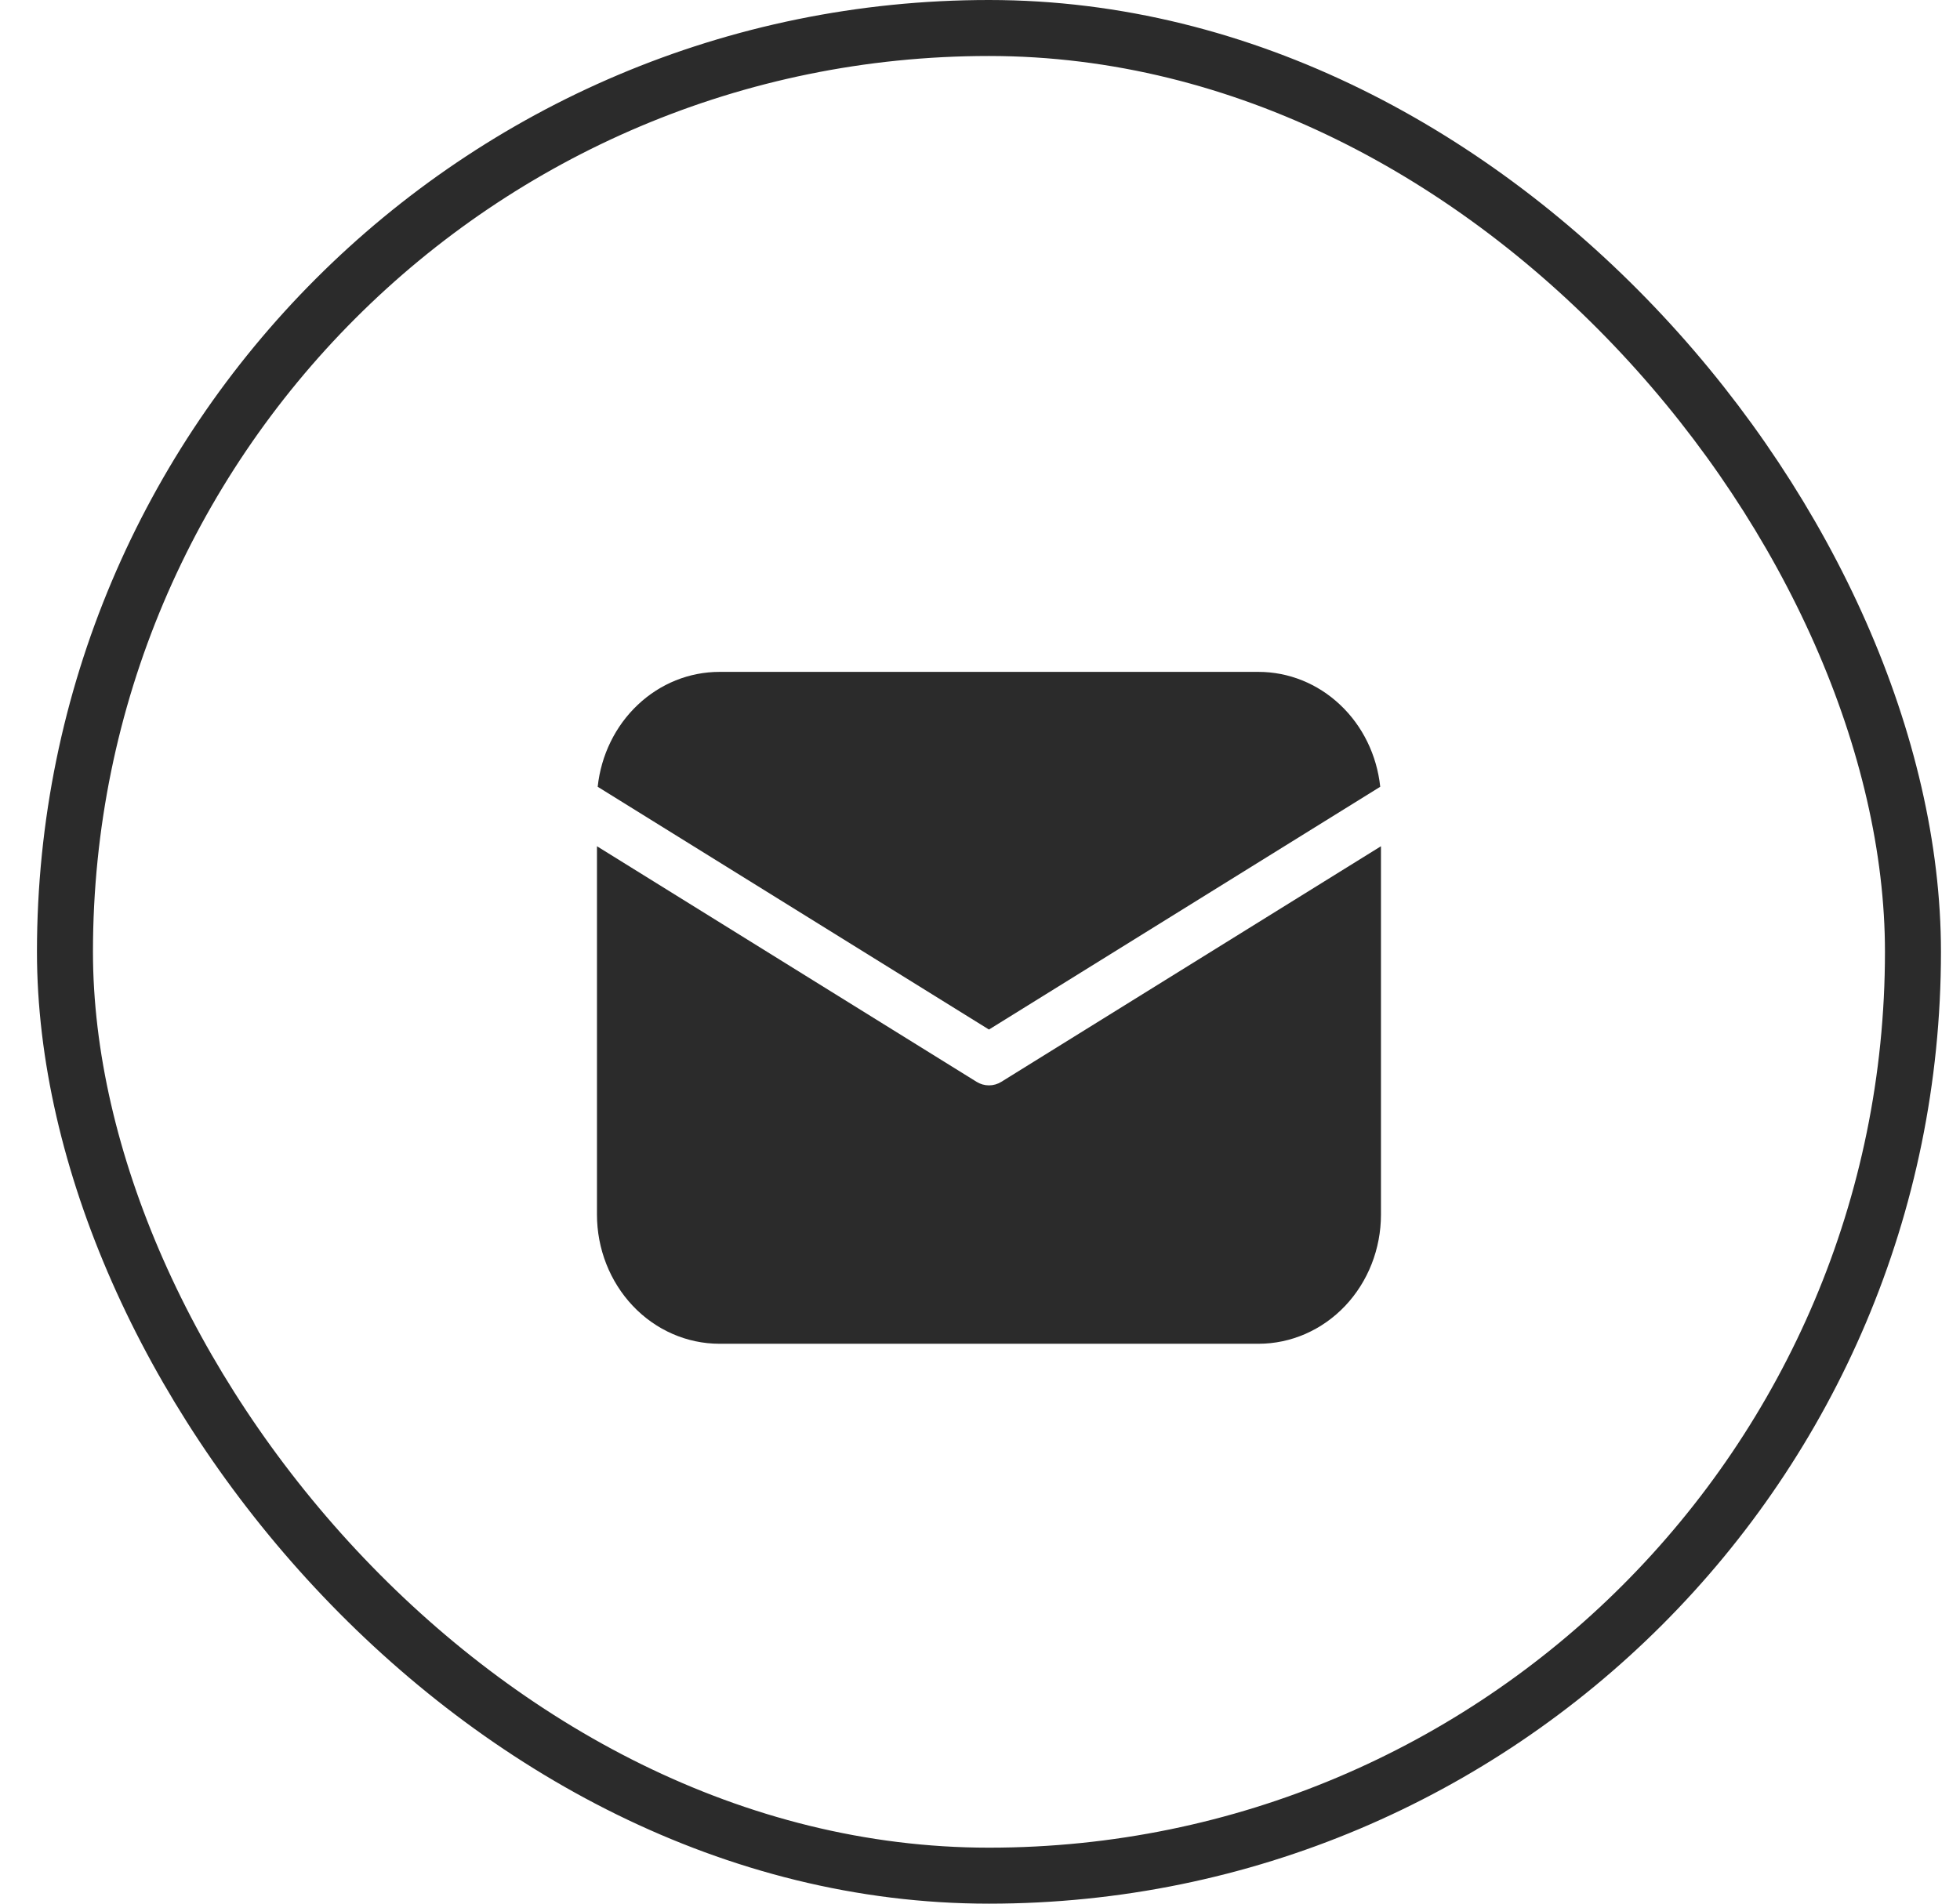 <?xml version="1.0" encoding="UTF-8"?> <svg xmlns="http://www.w3.org/2000/svg" width="35" height="34" viewBox="0 0 35 34" fill="none"> <rect x="1.16" y="0.5" width="33" height="33" rx="16.5" stroke="#2B2B2B"></rect> <path d="M24.66 15.114V21.692C24.66 22.304 24.43 22.891 24.02 23.324C23.609 23.757 23.053 24 22.473 24H12.848C12.268 24 11.711 23.757 11.301 23.324C10.891 22.891 10.66 22.304 10.66 21.692V15.114L17.438 19.321C17.505 19.363 17.582 19.385 17.66 19.385C17.738 19.385 17.815 19.363 17.882 19.321L24.66 15.114ZM22.473 12C23.011 12 23.53 12.209 23.931 12.588C24.333 12.966 24.587 13.488 24.647 14.052L17.66 18.388L10.673 14.052C10.733 13.488 10.988 12.966 11.389 12.588C11.79 12.209 12.309 12 12.848 12H22.473Z" fill="#2B2B2B"></path> </svg> 